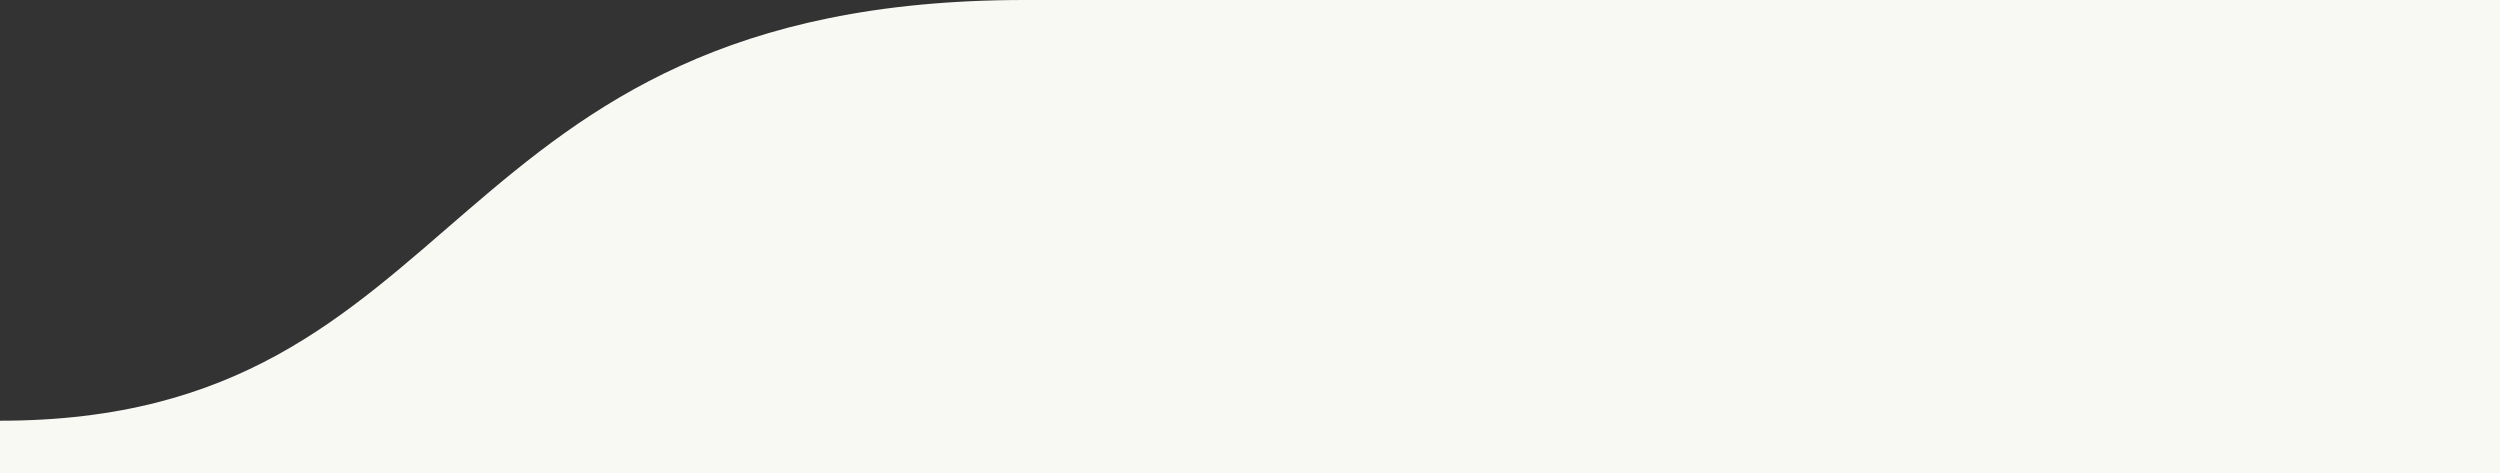 <?xml version="1.0" encoding="utf-8"?>
<!-- Generator: Adobe Illustrator 27.6.1, SVG Export Plug-In . SVG Version: 6.00 Build 0)  -->
<svg version="1.1" id="Livello_1" xmlns="http://www.w3.org/2000/svg" xmlns:xlink="http://www.w3.org/1999/xlink" x="0px" y="0px"
	 viewBox="0 0 1140.9 216" style="enable-background:new 0 0 1140.9 216;" xml:space="preserve">
<rect x="0" y="0" width="1140.9" height="216" fill="#333333" stroke="none"/>
<style type="text/css">
	.st0{fill-rule:evenodd;clip-rule:evenodd;fill:#F8F9F3;}
</style>
<path id="curva_bianca" class="st0" d="M467.6,0h1098.3v216H0v-24C217.2,192,196.1,0,467.6,0"/>
</svg>
